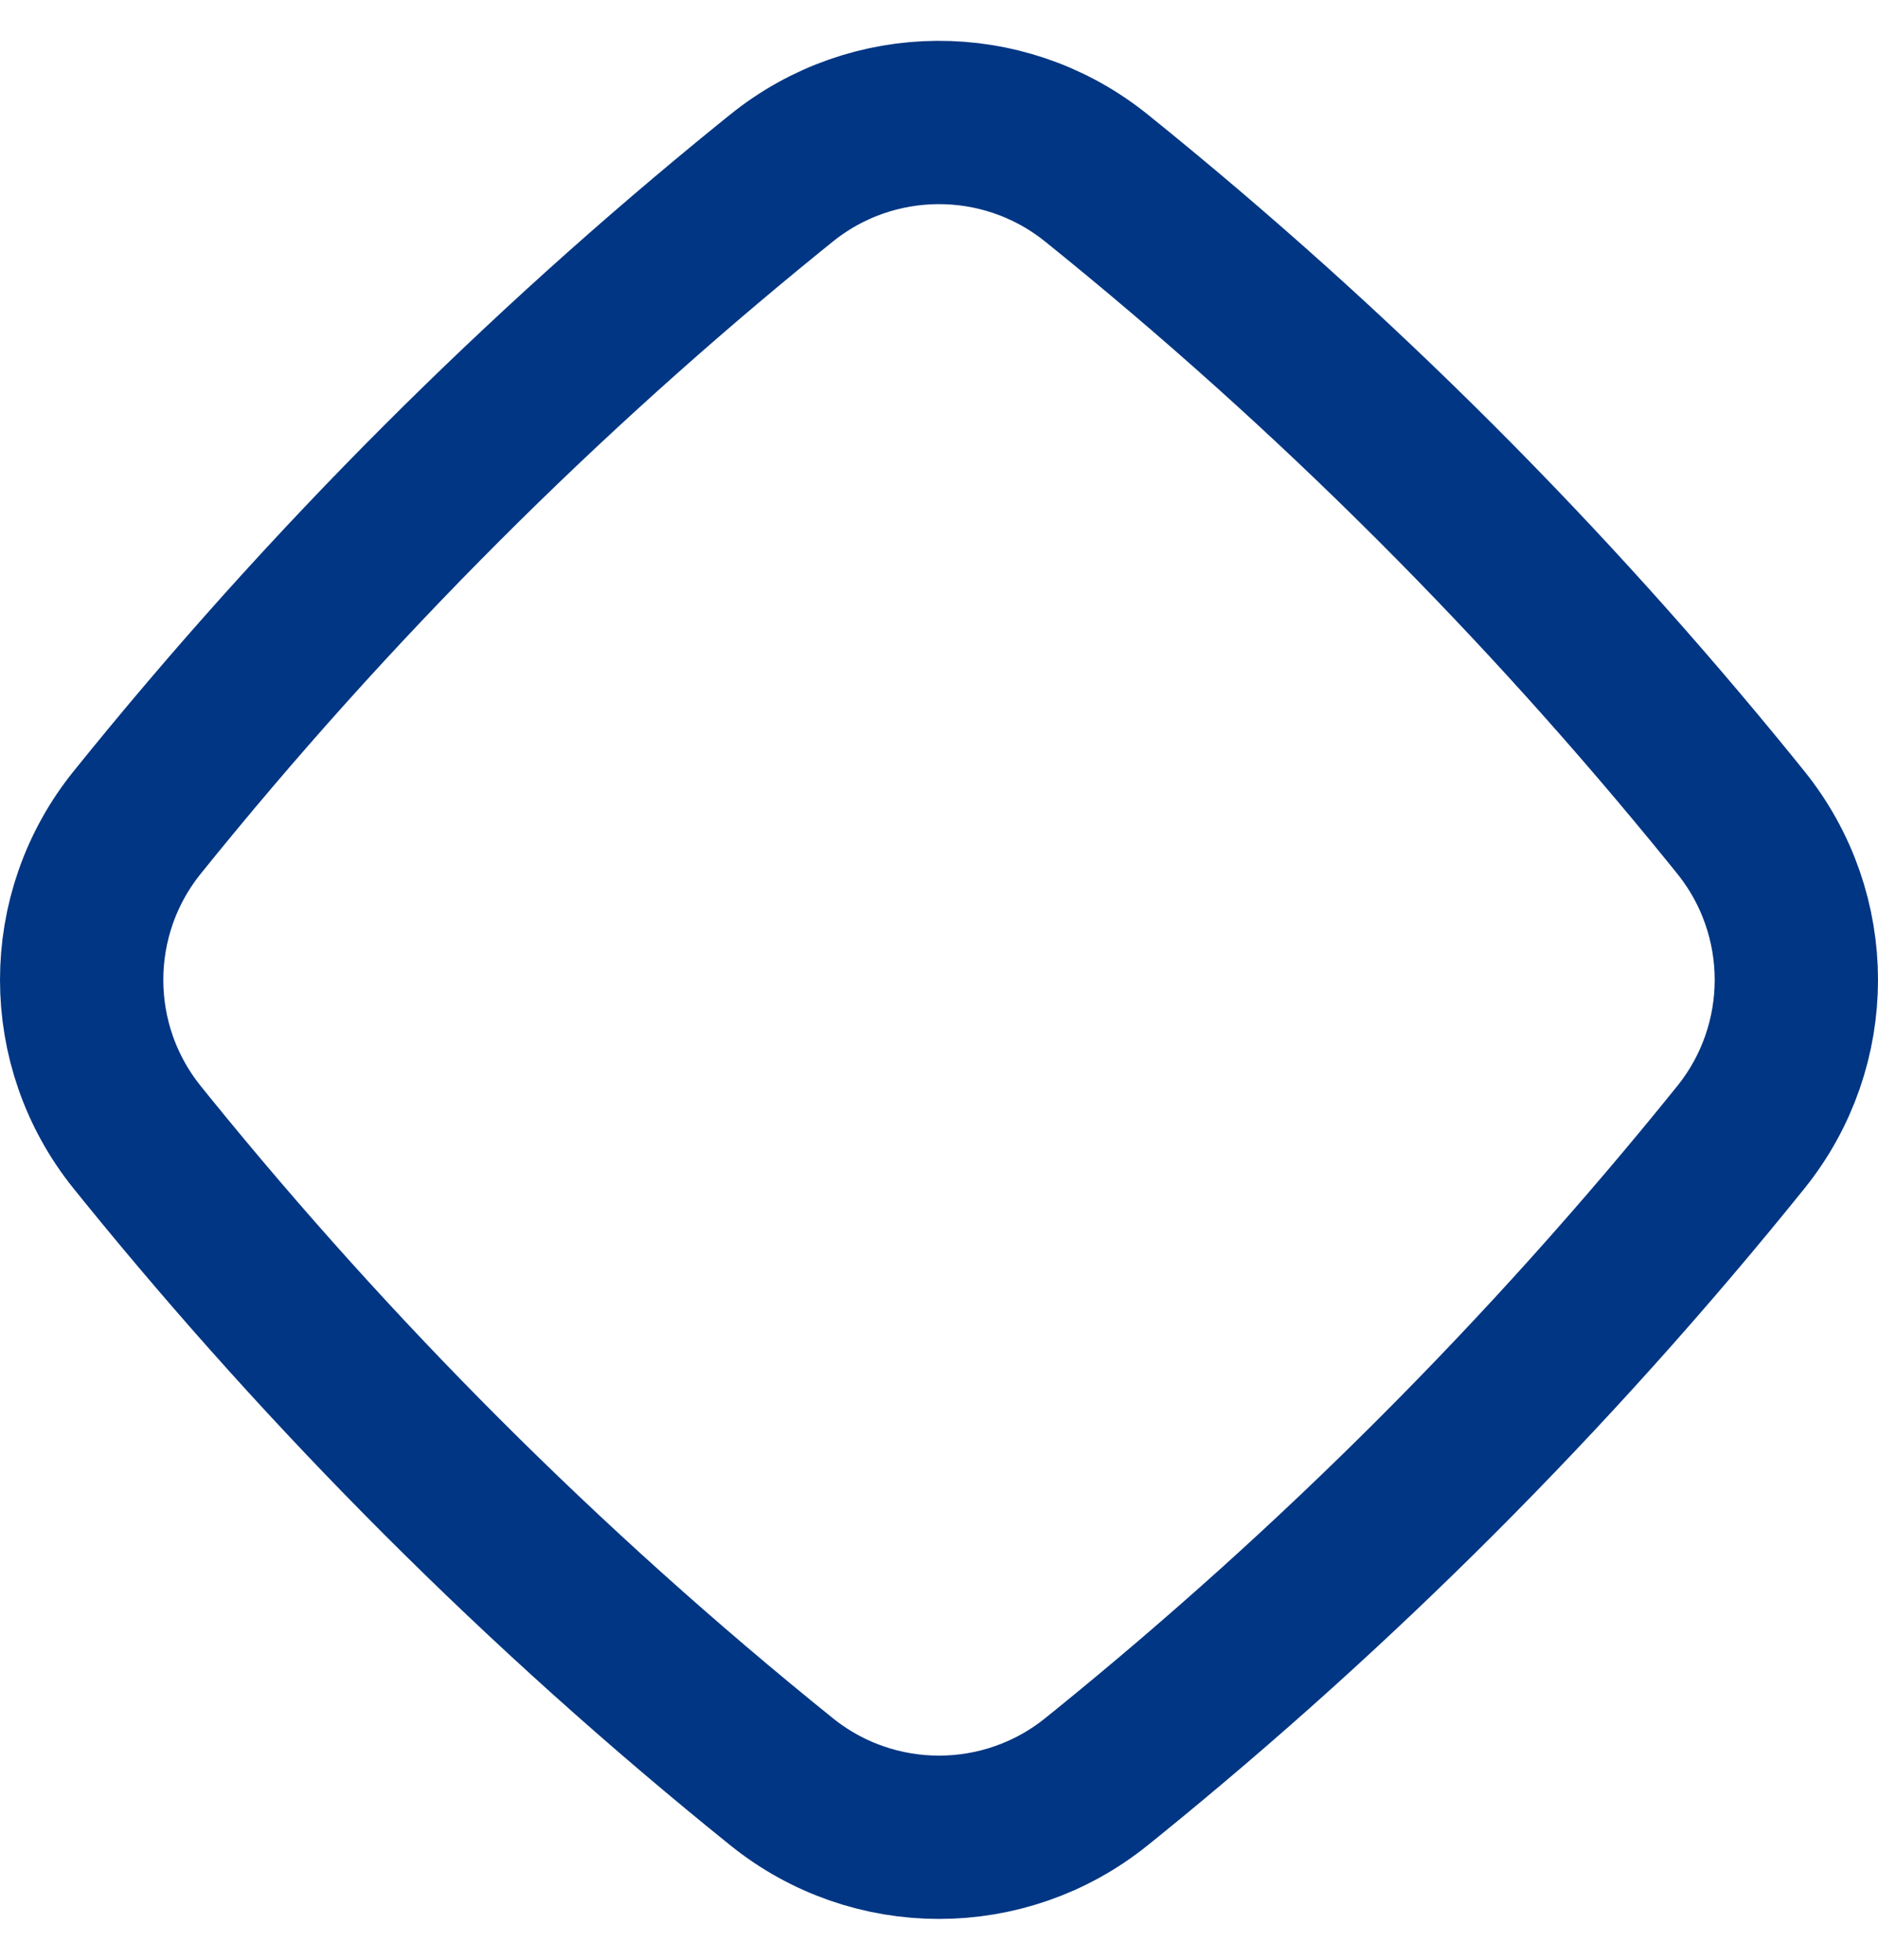 <?xml version="1.0" encoding="UTF-8"?>
<svg width="23px" height="24px" viewBox="0 0 23 24" version="1.1" xmlns="http://www.w3.org/2000/svg" xmlns:xlink="http://www.w3.org/1999/xlink">
    <title>Rectangle Copy 5</title>
    <g id="Design" stroke="none" stroke-width="1" fill="none" fill-rule="evenodd">
        <g id="AD-Design-PDP" transform="translate(-381, -3505)" stroke="#003683" stroke-width="2">
            <g id="Group-15" transform="translate(380, 3248)">
                <g id="Group-14" transform="translate(0, 127)">
                    <g id="Group-10" transform="translate(2, 126)">
                        <path d="M12.429,6.181 C13.885,7.354 15.271,8.599 16.586,9.914 C17.857,11.185 19.062,12.522 20.202,13.926 L20.319,14.071 C21.227,15.197 21.227,16.803 20.319,17.929 C19.146,19.385 17.901,20.771 16.586,22.086 C15.315,23.357 13.978,24.562 12.574,25.702 L12.429,25.819 C11.303,26.727 9.697,26.727 8.571,25.819 C7.115,24.646 5.729,23.401 4.414,22.086 C3.143,20.815 1.938,19.478 0.798,18.074 L0.681,17.929 C-0.227,16.803 -0.227,15.197 0.681,14.071 C1.854,12.615 3.099,11.229 4.414,9.914 C5.685,8.643 7.022,7.438 8.426,6.298 L8.571,6.181 C9.686,5.282 11.271,5.273 12.395,6.154 L12.429,6.181 Z" id="Rectangle-Copy-5"></path>
                    </g>
                </g>
            </g>
        </g>
    </g>
</svg>